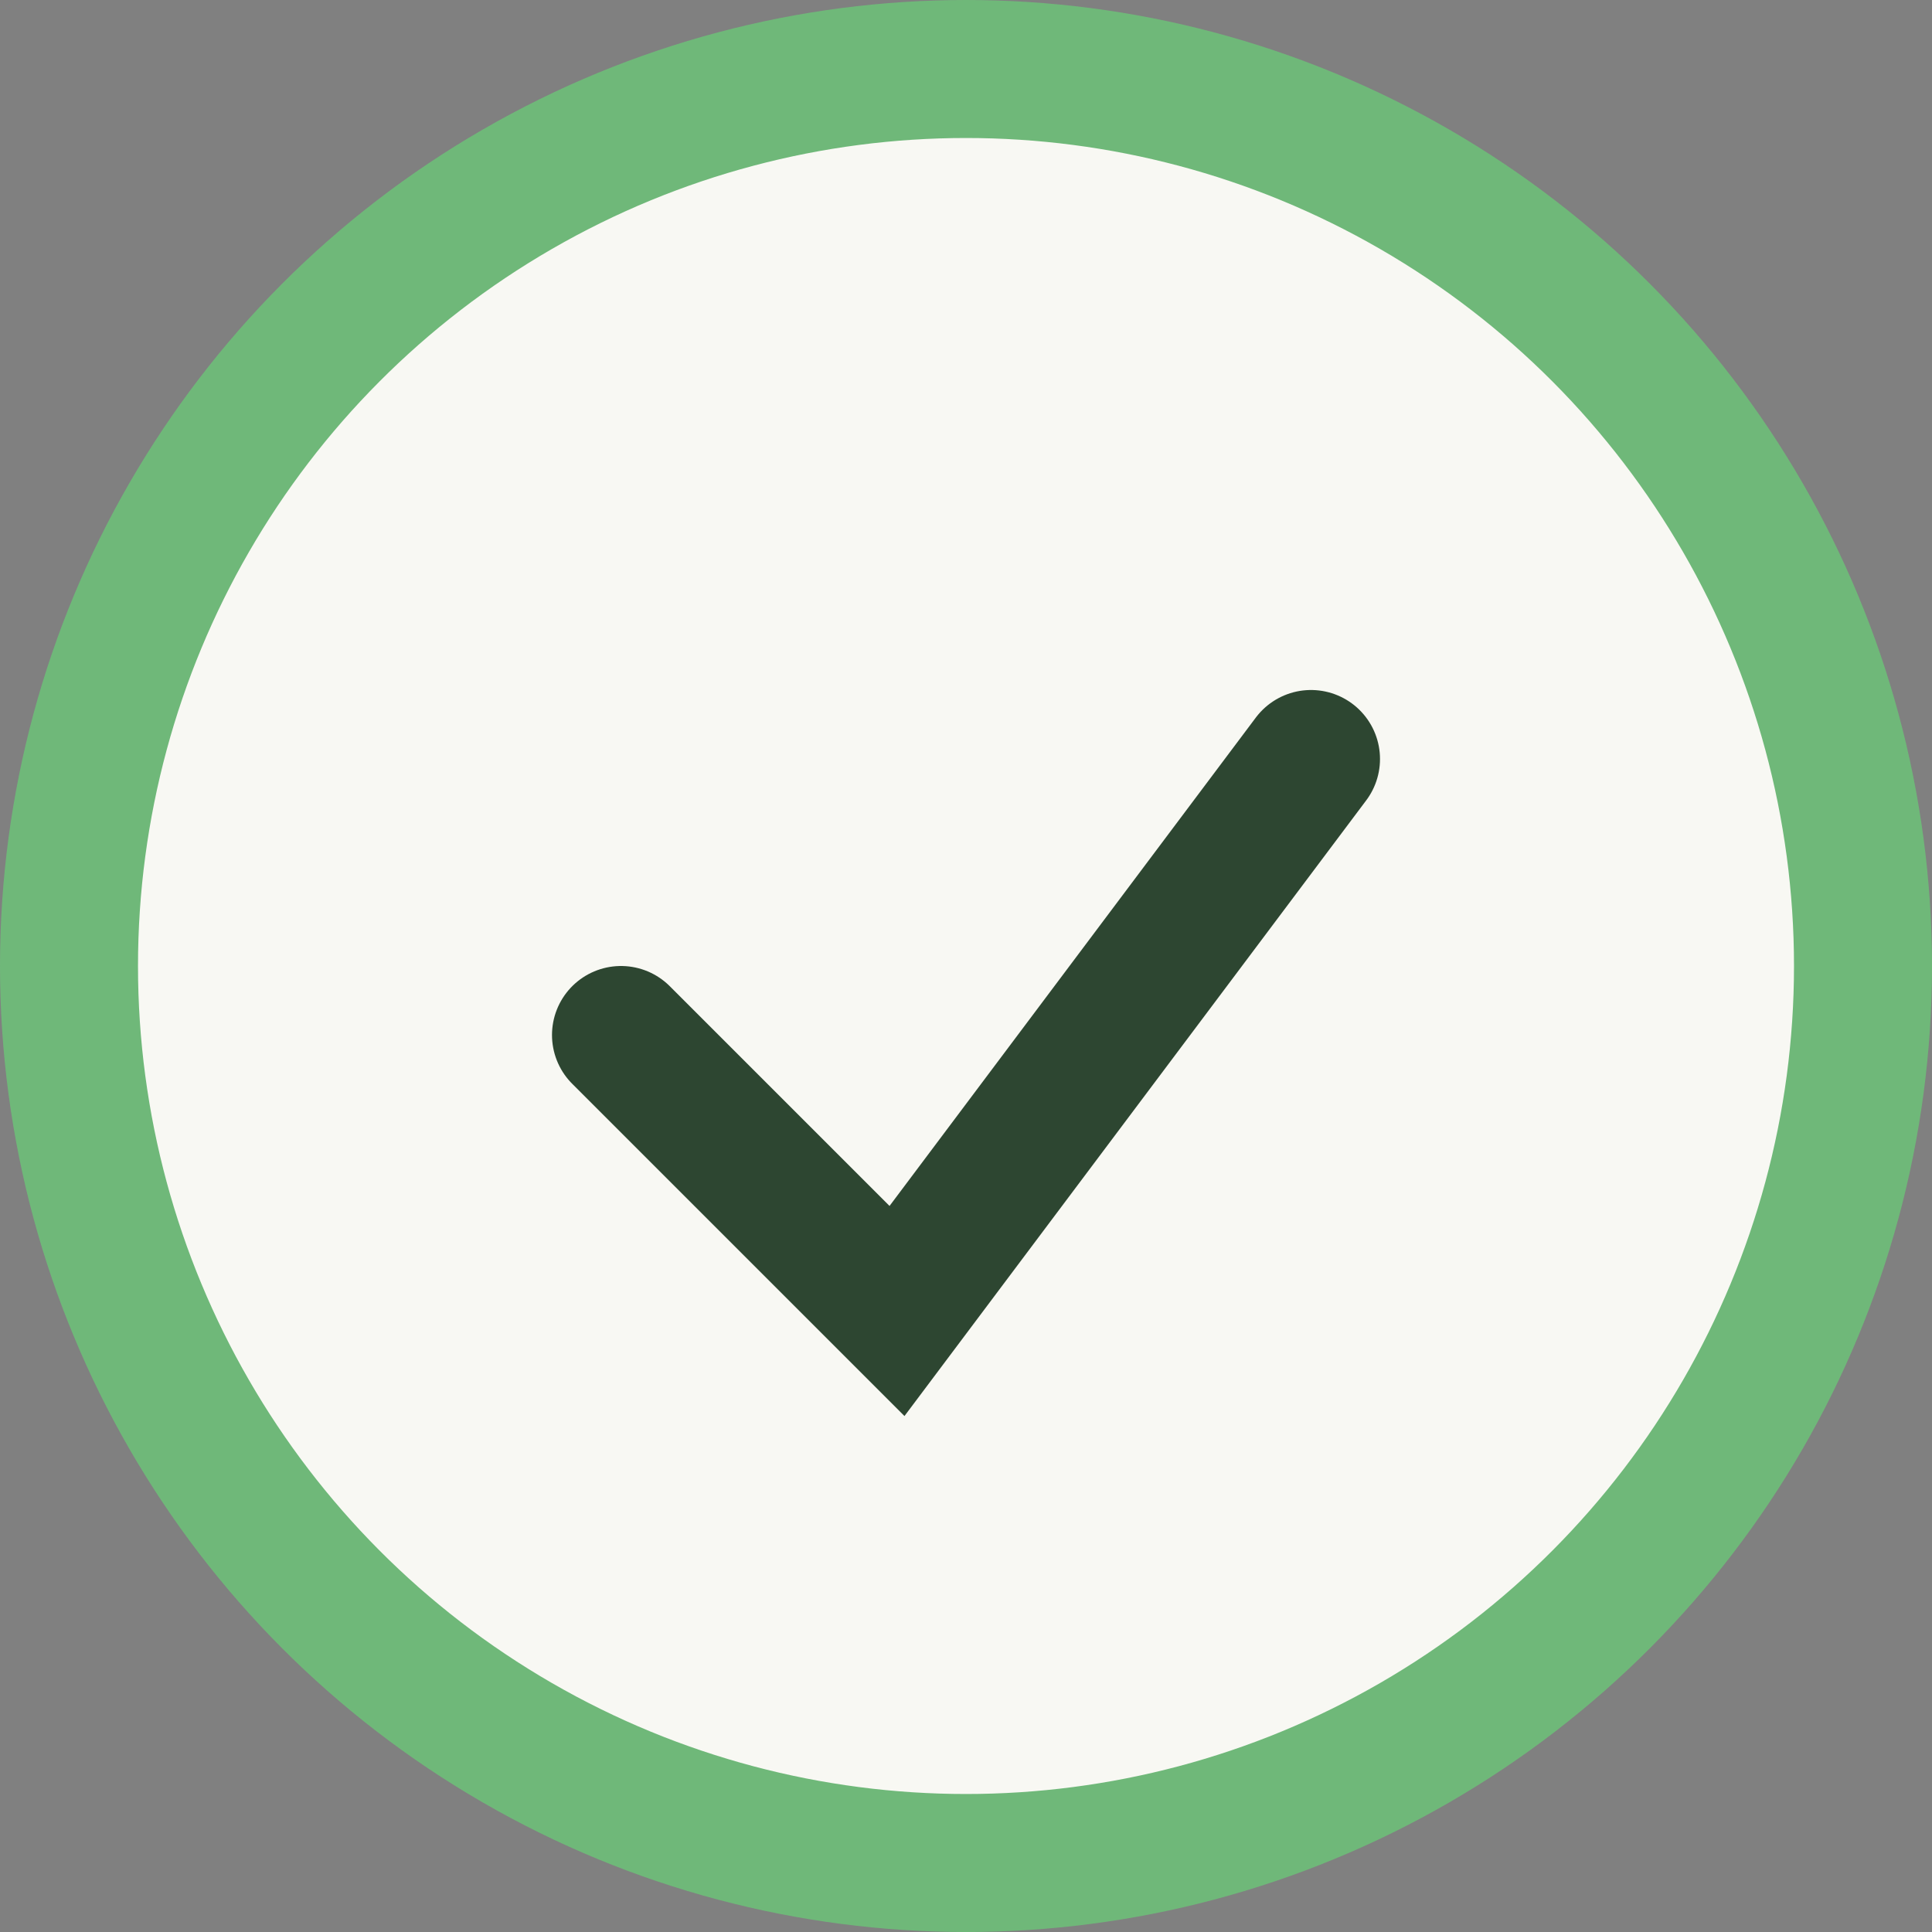 <?xml version="1.0" encoding="UTF-8"?>
<svg xmlns="http://www.w3.org/2000/svg" width="28" height="28" viewBox="0 0 28 28"><rect x="0" y="0" width="28" height="28" fill="#808080" stroke="none"/><circle cx="14" cy="14" r="13" fill="#F8F8F3" stroke="#6FB879" stroke-width="2"/><path d="M9 15l4 4 6-8" stroke="#2D4631" stroke-width="2" fill="none" stroke-linecap="round"/></svg>